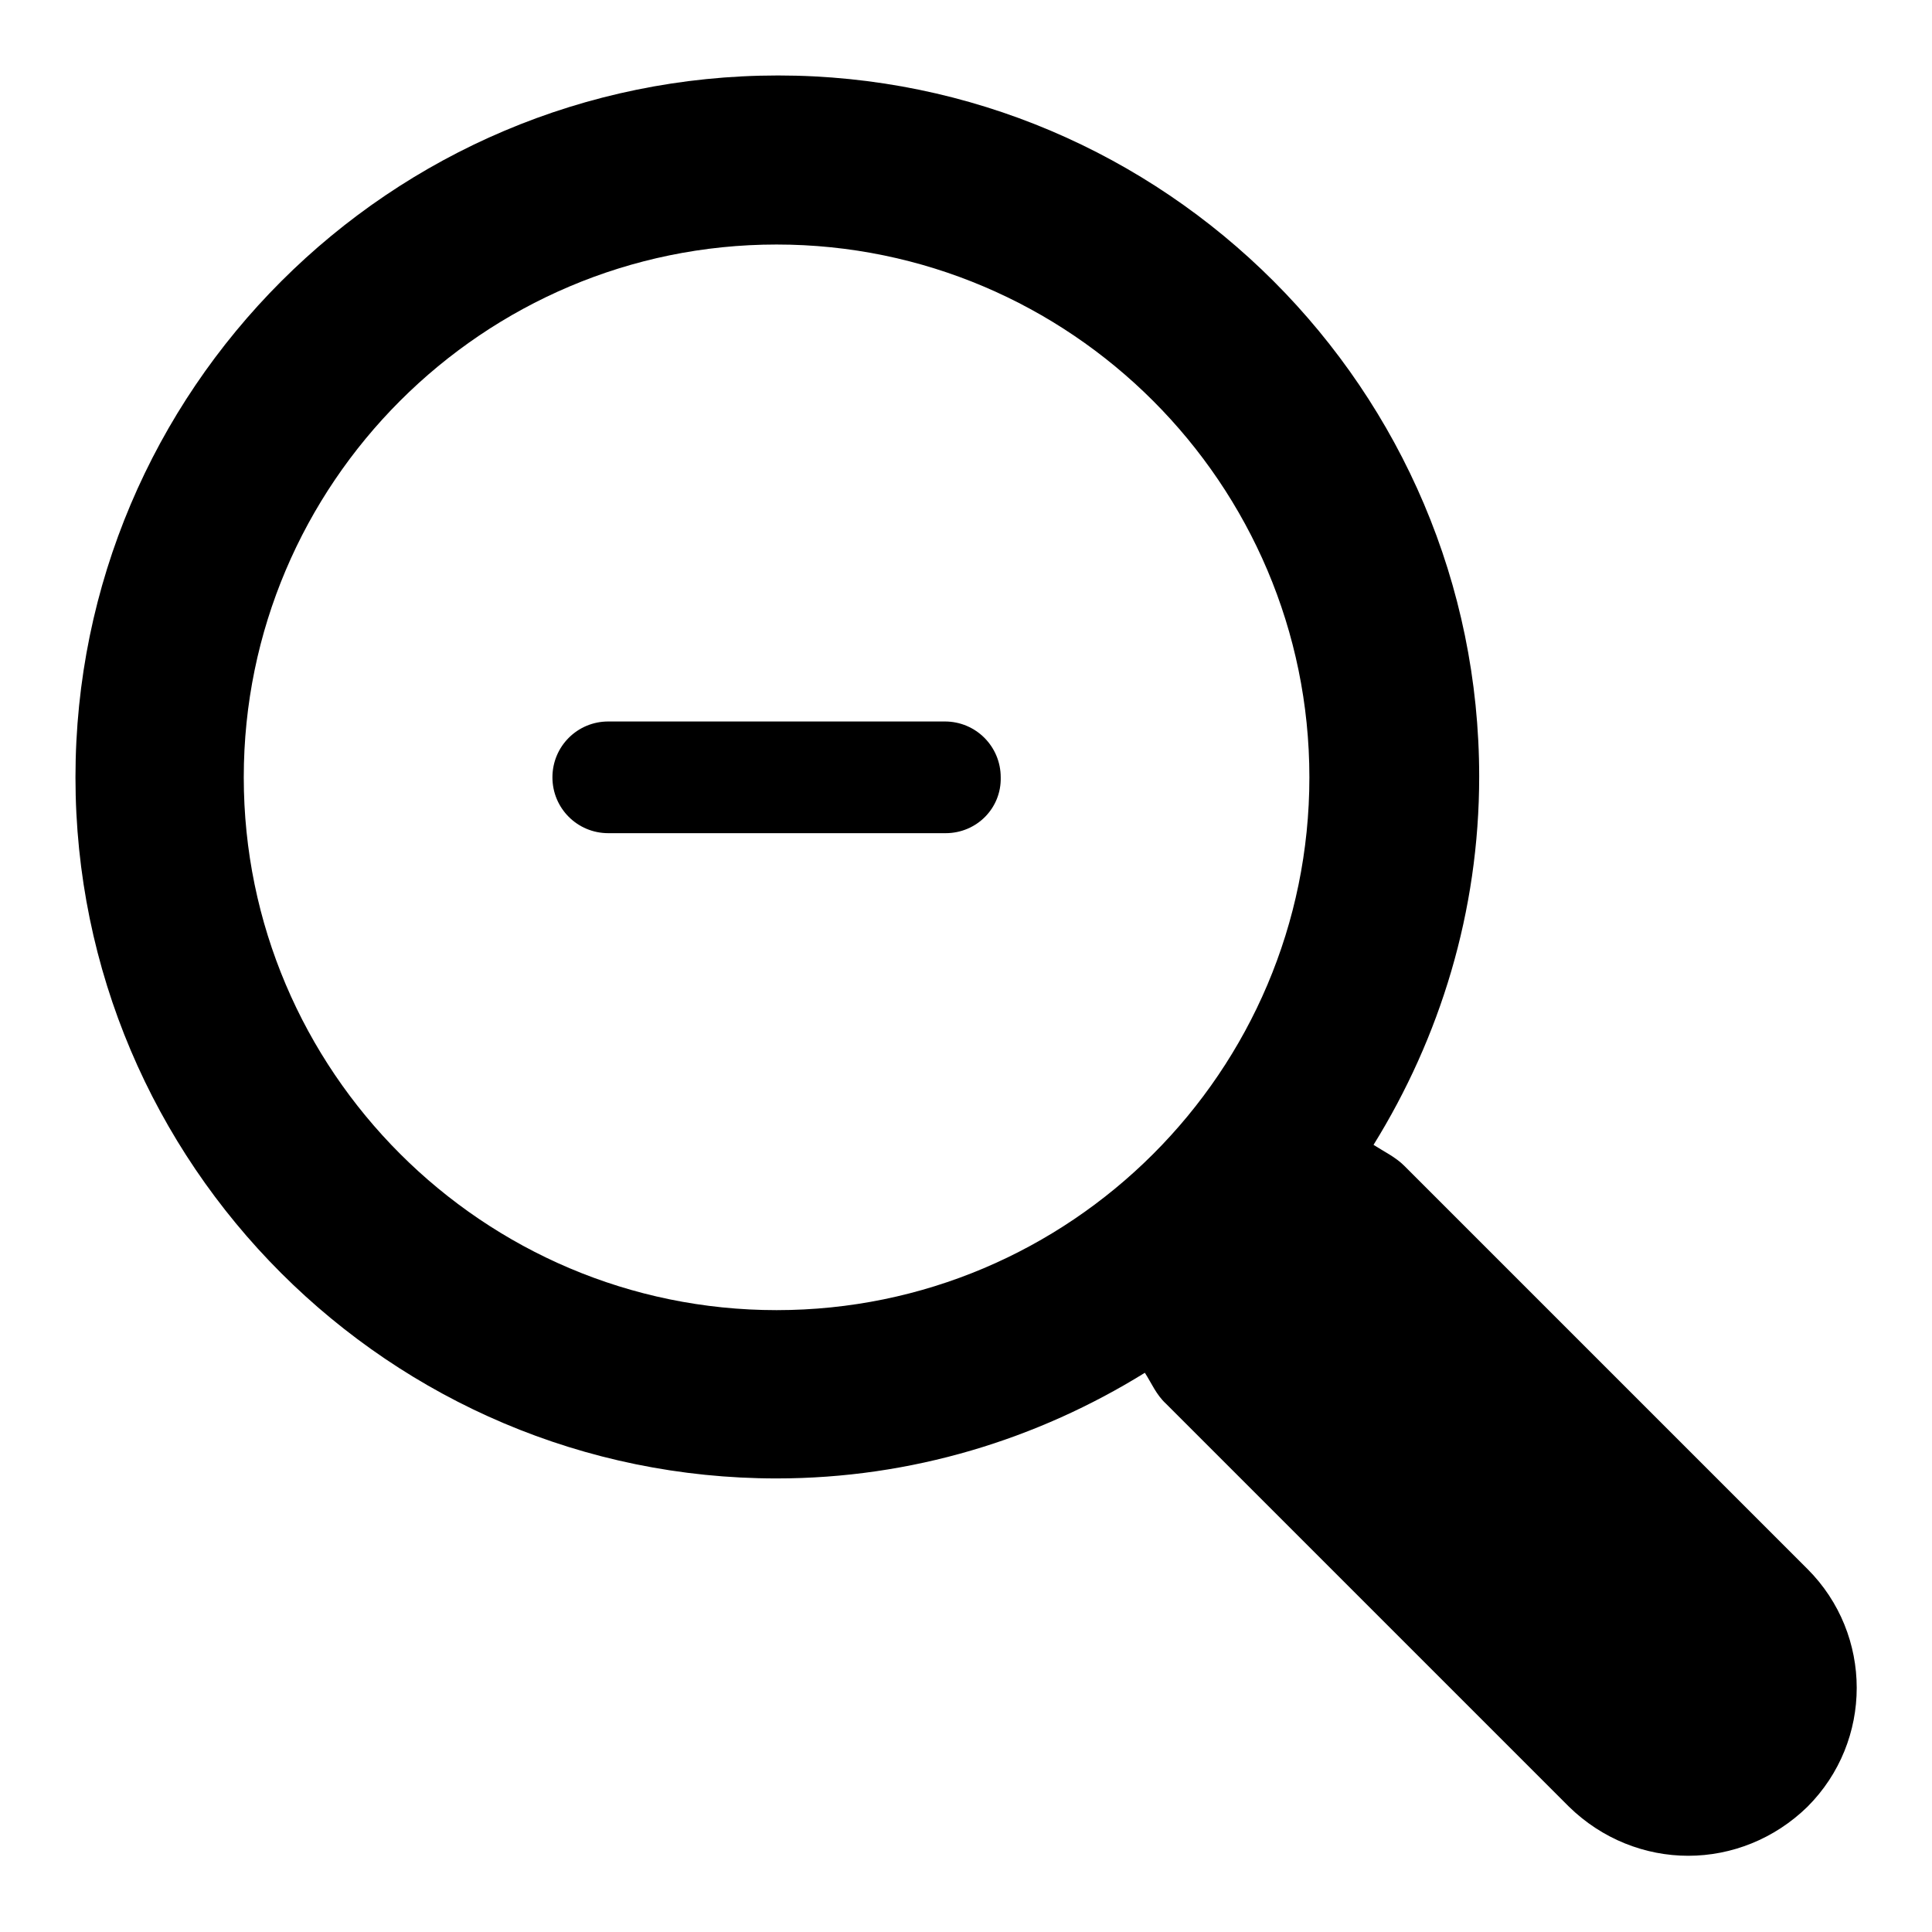 <?xml version="1.0" encoding="utf-8"?>
<!-- Svg Vector Icons : http://www.onlinewebfonts.com/icon -->
<!DOCTYPE svg PUBLIC "-//W3C//DTD SVG 1.1//EN" "http://www.w3.org/Graphics/SVG/1.1/DTD/svg11.dtd">
<svg version="1.1" xmlns="http://www.w3.org/2000/svg" xmlns:xlink="http://www.w3.org/1999/xlink" x="0px" y="0px" viewBox="0 0 256 256" enable-background="new 0 0 256 256" xml:space="preserve">
<g> <path fill="#000000" d="M125.3,110.4H80.6c-4.1,0-7.4-3.3-7.4-7.4c0-4.1,3.3-7.4,7.4-7.4h44.6c4.1,0,7.4,3.3,7.4,7.4 C132.7,107.1,129.4,110.4,125.3,110.4z M239.5,207.9l-53.4-53.4c-1.2-1.2-2.7-1.9-4.1-2.8c8.8-14.2,14-30.9,14-48.8 c0-51.2-41.7-92.9-92.9-92.9C51.7,10,10,51.7,10,103s41.7,92.9,92.9,92.9c17.9,0,34.6-5.2,48.8-14c0.9,1.4,1.5,2.9,2.8,4.1 l53.4,53.4c4.4,4.3,10.1,6.5,15.8,6.5c5.7,0,11.4-2.2,15.8-6.5C248.2,230.7,248.2,216.6,239.5,207.9z M32.3,103 c0-38.9,31.7-70.6,70.6-70.6c38.9,0,70.6,31.7,70.6,70.6c0,39-31.7,70.6-70.6,70.6C64,173.6,32.3,141.9,32.3,103z"/></g>
</svg>